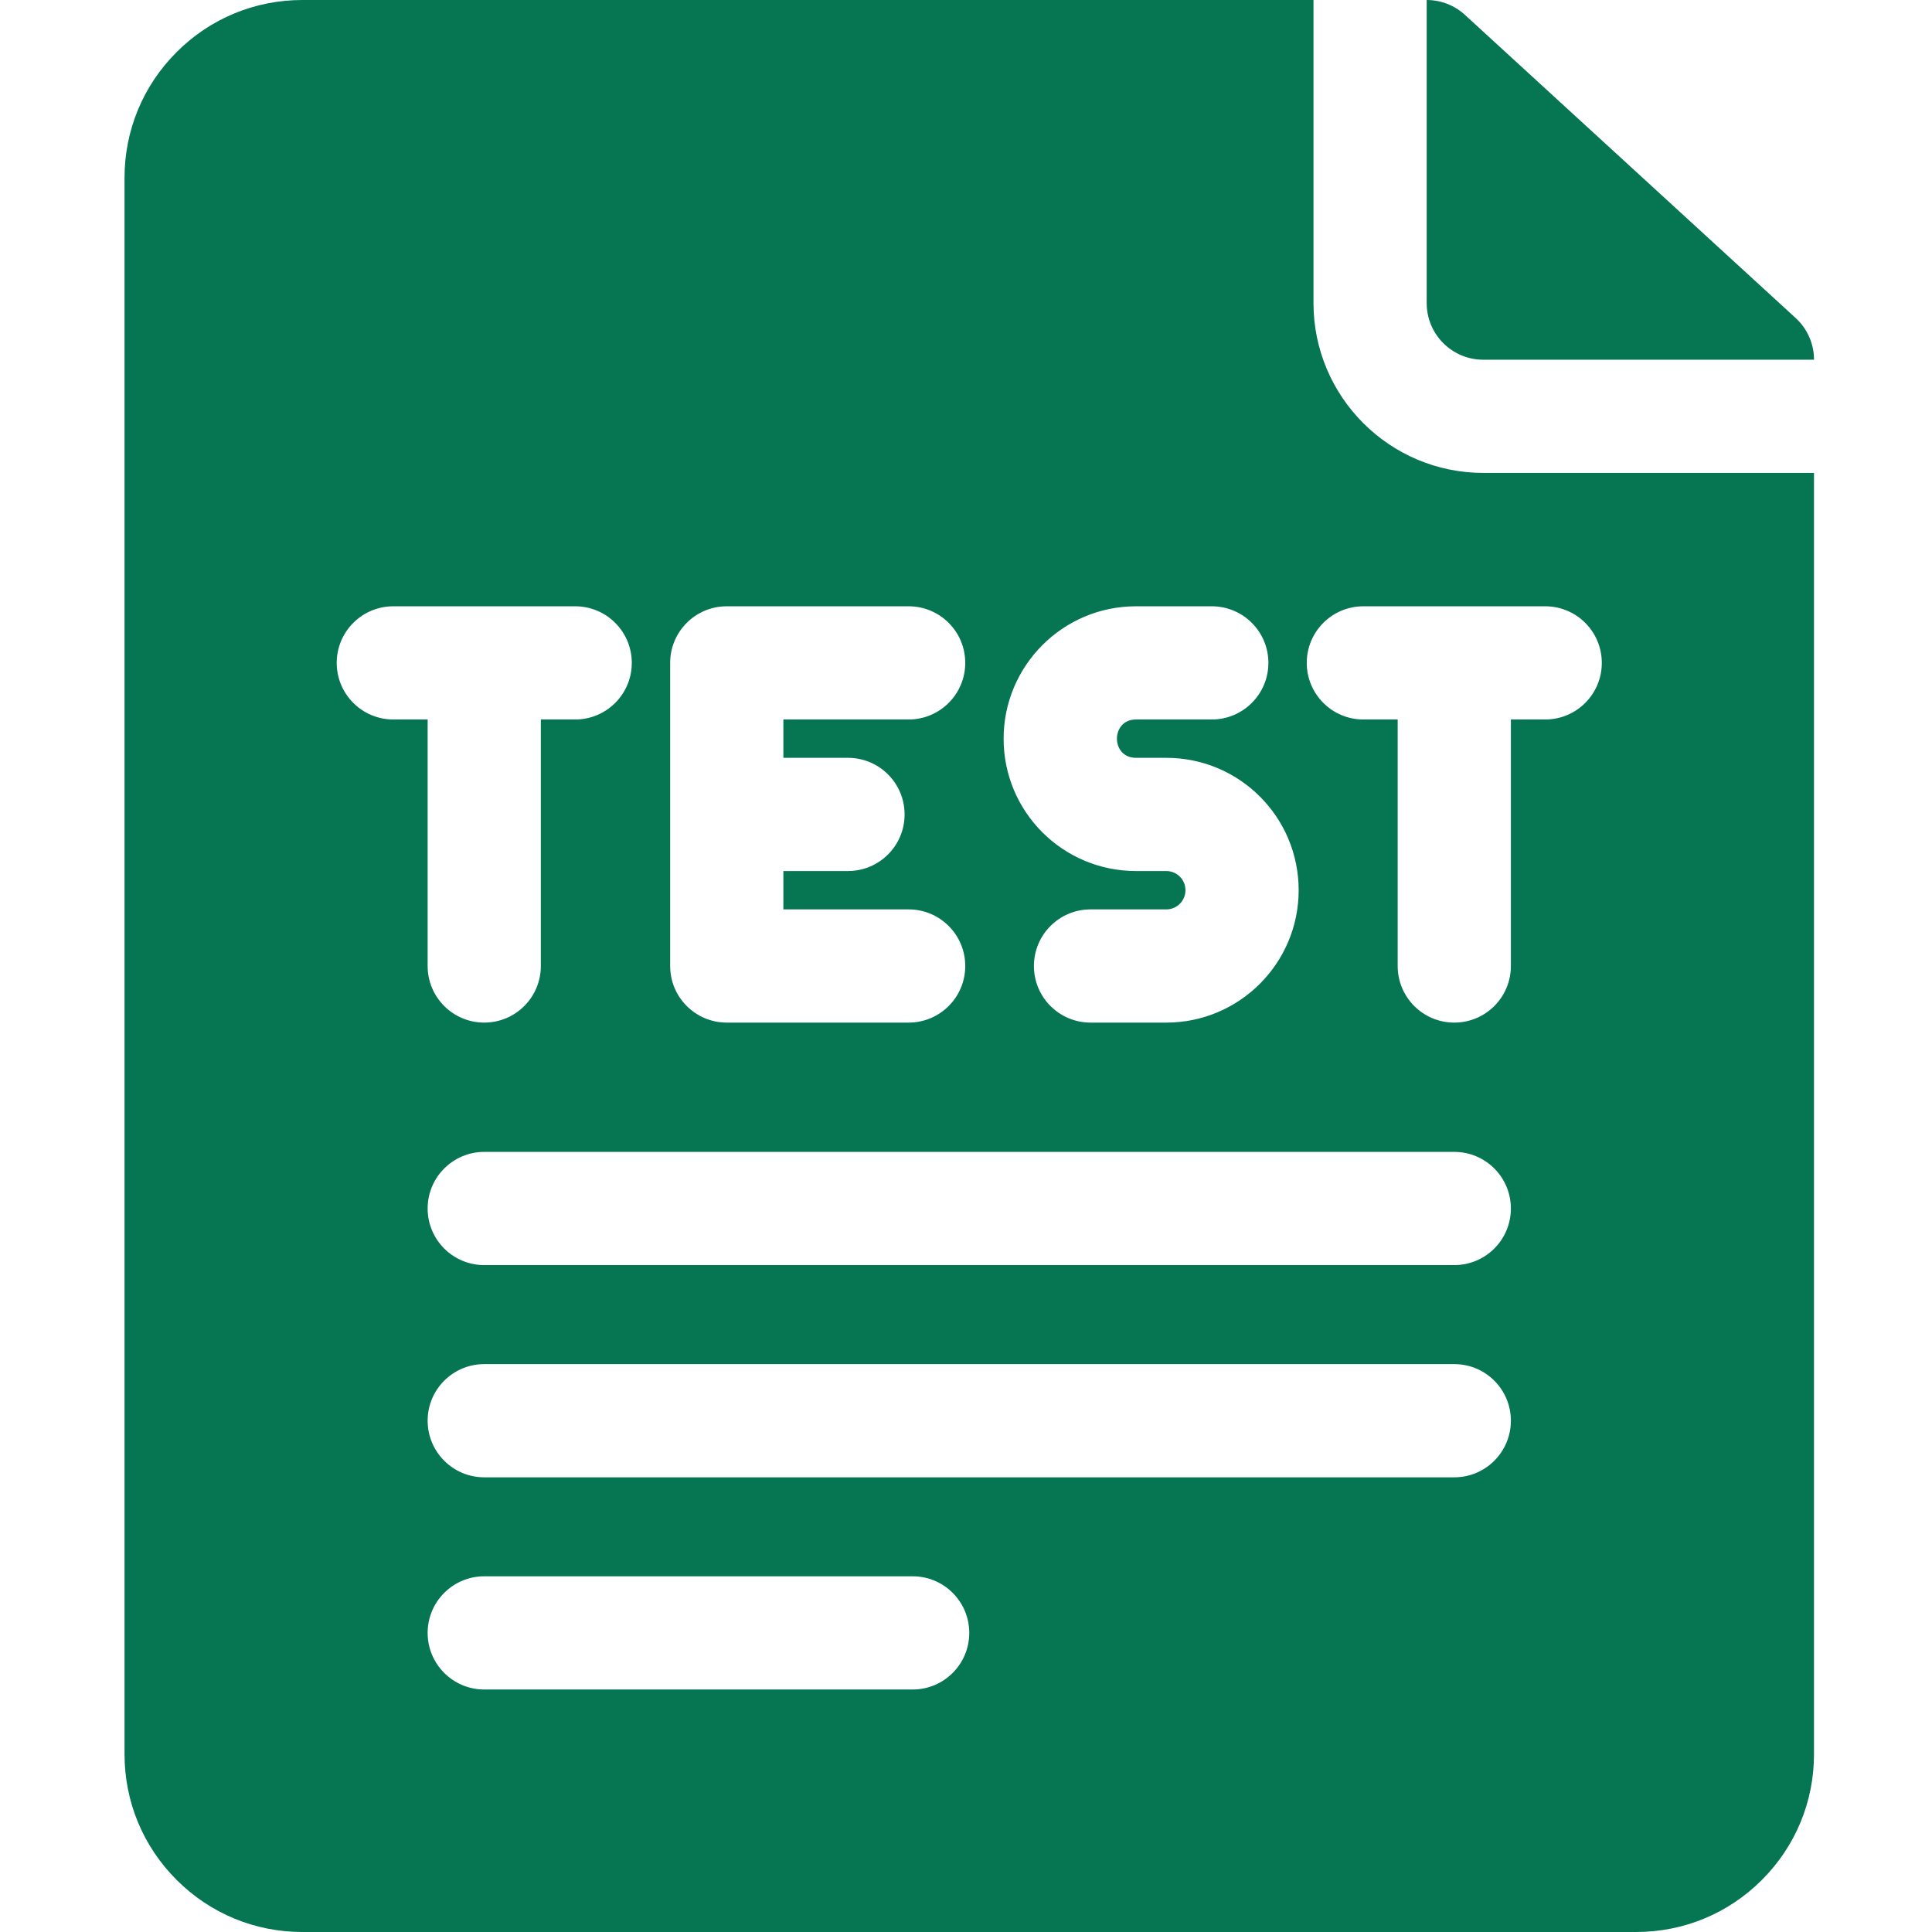 <svg width="64" height="64" viewBox="0 0 64 64" fill="none" xmlns="http://www.w3.org/2000/svg">
<g clip-path="url(#clip0_15_131)">
<path d="M43.511 10.041V0H10.017C8.442 0 6.962 0.613 5.852 1.725C4.738 2.837 4.125 4.317 4.125 5.892V58.108C4.125 59.683 4.738 61.163 5.85 62.273C6.962 63.387 8.442 64 10.017 64H54.2C55.775 64 57.254 63.387 58.365 62.275C59.478 61.163 60.091 59.683 60.091 58.108V15.666H49.136C46.034 15.666 43.511 13.143 43.511 10.041ZM37.629 20.084H40.142C41.177 20.084 42.017 20.923 42.017 21.959C42.017 22.994 41.177 23.834 40.142 23.834H37.629C36.791 23.834 36.79 25.104 37.629 25.104H38.635C41.061 25.104 43.02 27.066 43.02 29.49C43.02 31.908 41.054 33.875 38.635 33.875H36.125C35.089 33.875 34.25 33.036 34.25 32C34.25 30.964 35.089 30.125 36.125 30.125H38.635C38.986 30.125 39.27 29.84 39.27 29.49C39.27 29.138 38.987 28.854 38.635 28.854H37.629C35.209 28.854 33.246 26.896 33.246 24.471C33.246 22.05 35.212 20.084 37.629 20.084ZM22.2 21.959C22.2 20.923 23.04 20.084 24.075 20.084H30.1C31.135 20.084 31.975 20.923 31.975 21.959C31.975 22.994 31.135 23.834 30.1 23.834H25.95V25.104H28.091C29.127 25.104 29.966 25.944 29.966 26.979C29.966 28.015 29.127 28.854 28.091 28.854H25.95V30.125H30.1C31.135 30.125 31.975 30.964 31.975 32C31.975 33.036 31.135 33.875 30.1 33.875H24.075C23.04 33.875 22.2 33.036 22.2 32V21.959ZM11.154 21.959C11.154 20.923 11.994 20.084 13.029 20.084H19.054C20.089 20.084 20.929 20.923 20.929 21.959C20.929 22.994 20.089 23.834 19.054 23.834H17.916V32C17.916 33.036 17.077 33.875 16.041 33.875C15.006 33.875 14.166 33.036 14.166 32V23.834H13.029C11.994 23.834 11.154 22.994 11.154 21.959ZM30.233 55.967H16.041C15.006 55.967 14.166 55.127 14.166 54.092C14.166 53.056 15.006 52.217 16.041 52.217H30.233C31.269 52.217 32.108 53.056 32.108 54.092C32.108 55.127 31.269 55.967 30.233 55.967ZM48.175 48.938H16.041C15.006 48.938 14.166 48.098 14.166 47.062C14.166 46.027 15.006 45.188 16.041 45.188H48.175C49.211 45.188 50.05 46.027 50.05 47.062C50.05 48.098 49.211 48.938 48.175 48.938ZM48.175 41.908H16.041C15.006 41.908 14.166 41.069 14.166 40.033C14.166 38.998 15.006 38.158 16.041 38.158H48.175C49.211 38.158 50.05 38.998 50.05 40.033C50.05 41.069 49.211 41.908 48.175 41.908ZM53.062 21.959C53.062 22.994 52.223 23.834 51.188 23.834H50.05V32C50.05 33.036 49.211 33.875 48.175 33.875C47.139 33.875 46.3 33.036 46.3 32V23.834H45.163C44.127 23.834 43.288 22.994 43.288 21.959C43.288 20.923 44.127 20.084 45.163 20.084H51.188C52.223 20.084 53.062 20.923 53.062 21.959Z" fill="#057552"/>
<path d="M49.136 11.916H60.092C60.092 11.391 59.871 10.89 59.483 10.534L48.528 0.493C48.182 0.176 47.73 0 47.261 0V10.041C47.261 11.077 48.101 11.916 49.136 11.916Z" fill="#057552"/>
</g>
<defs>
<clipPath id="clip0_15_131">
<rect width="64" height="64" fill="white"/>
</clipPath>
</defs>
</svg>
